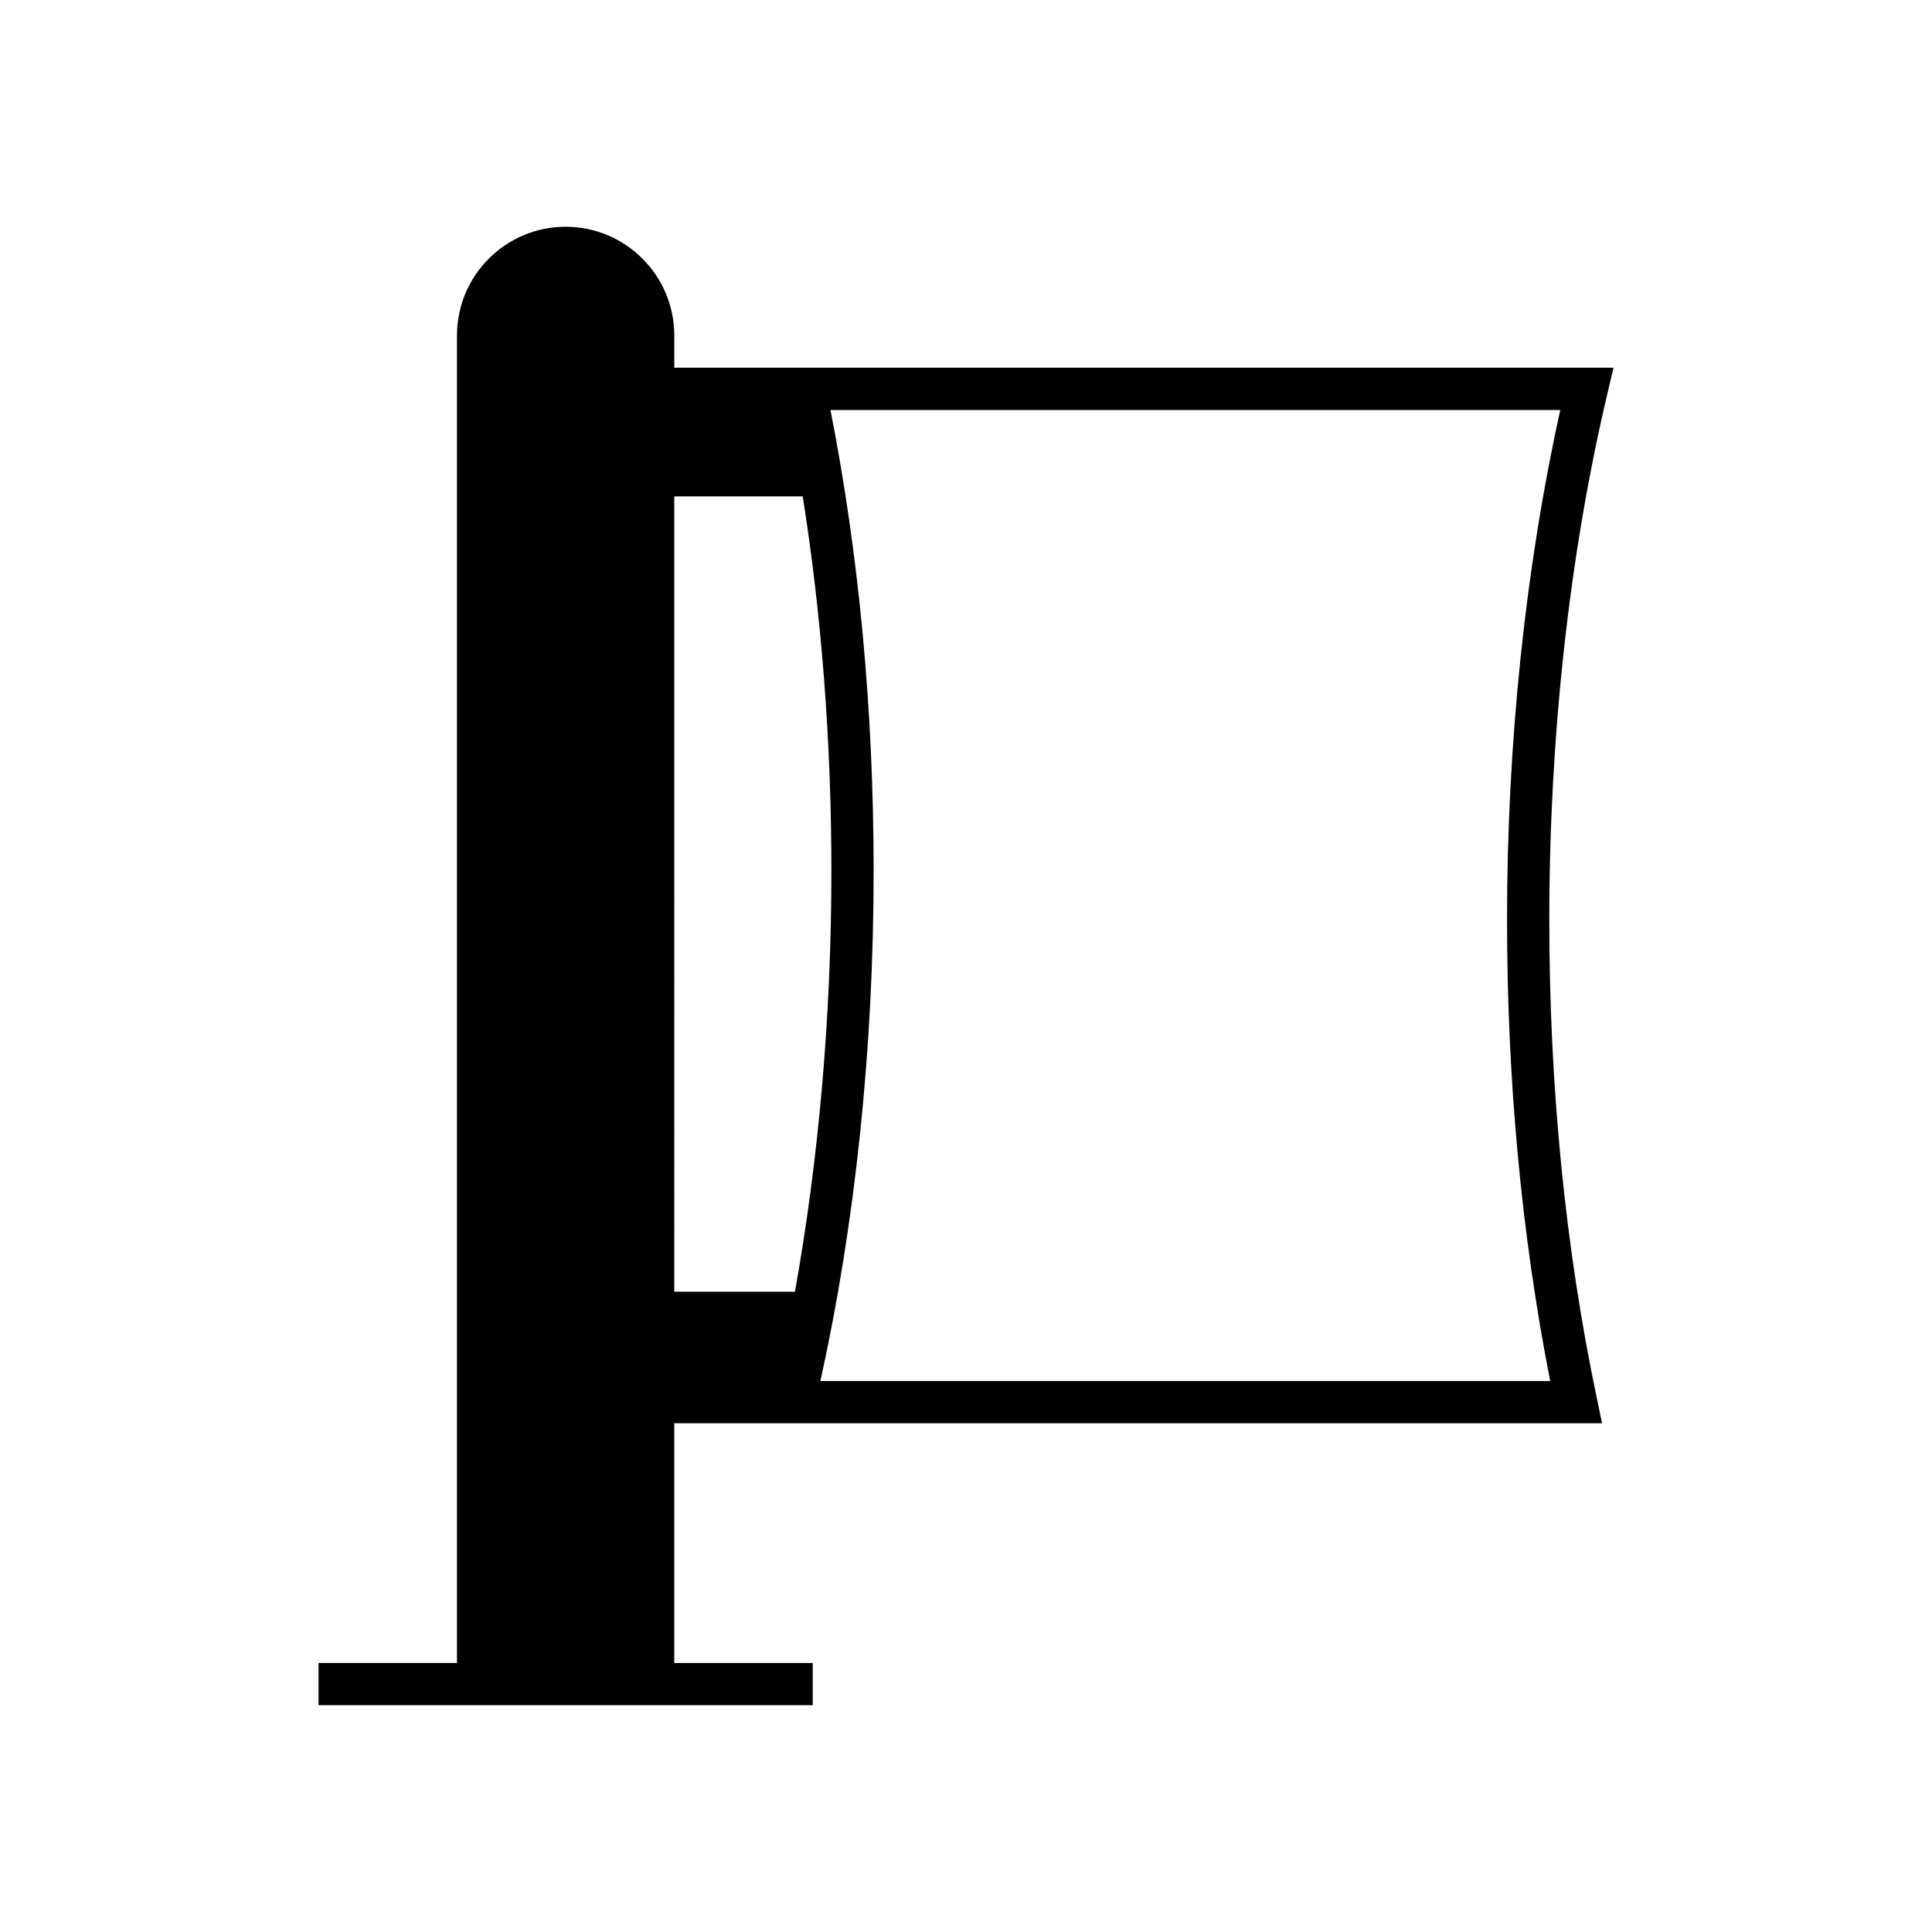 <?xml version="1.0" encoding="UTF-8"?>
<!-- Uploaded to: SVG Repo, www.svgrepo.com, Generator: SVG Repo Mixer Tools -->
<svg fill="#000000" width="800px" height="800px" version="1.1" viewBox="144 144 512 512" xmlns="http://www.w3.org/2000/svg">
 <path d="m359.38 584.71h-36.691v-63.531h245.88l-1.418-6.746c-8.344-39.805-12.57-82.445-12.57-126.74 0-48.559 5.32-96.754 15.387-139.36l1.625-6.883h-248.9v-8.562c0-15.879-12.918-28.797-28.797-28.797-15.875 0-28.793 12.918-28.793 28.797v351.82h-36.691v11.195h130.97zm198.11-332.06c-9.238 41.707-14.109 88.227-14.109 135.05 0 42.574 3.848 83.68 11.438 122.29l-193.41-0.004c9.238-41.711 14.109-88.23 14.109-135.05 0-42.582-3.848-83.68-11.438-122.29zm-234.8 22.898h34.043c5.019 31.773 7.59 65.07 7.59 99.383 0 38.219-3.344 76.172-9.656 111.39h-31.977z"/>
</svg>